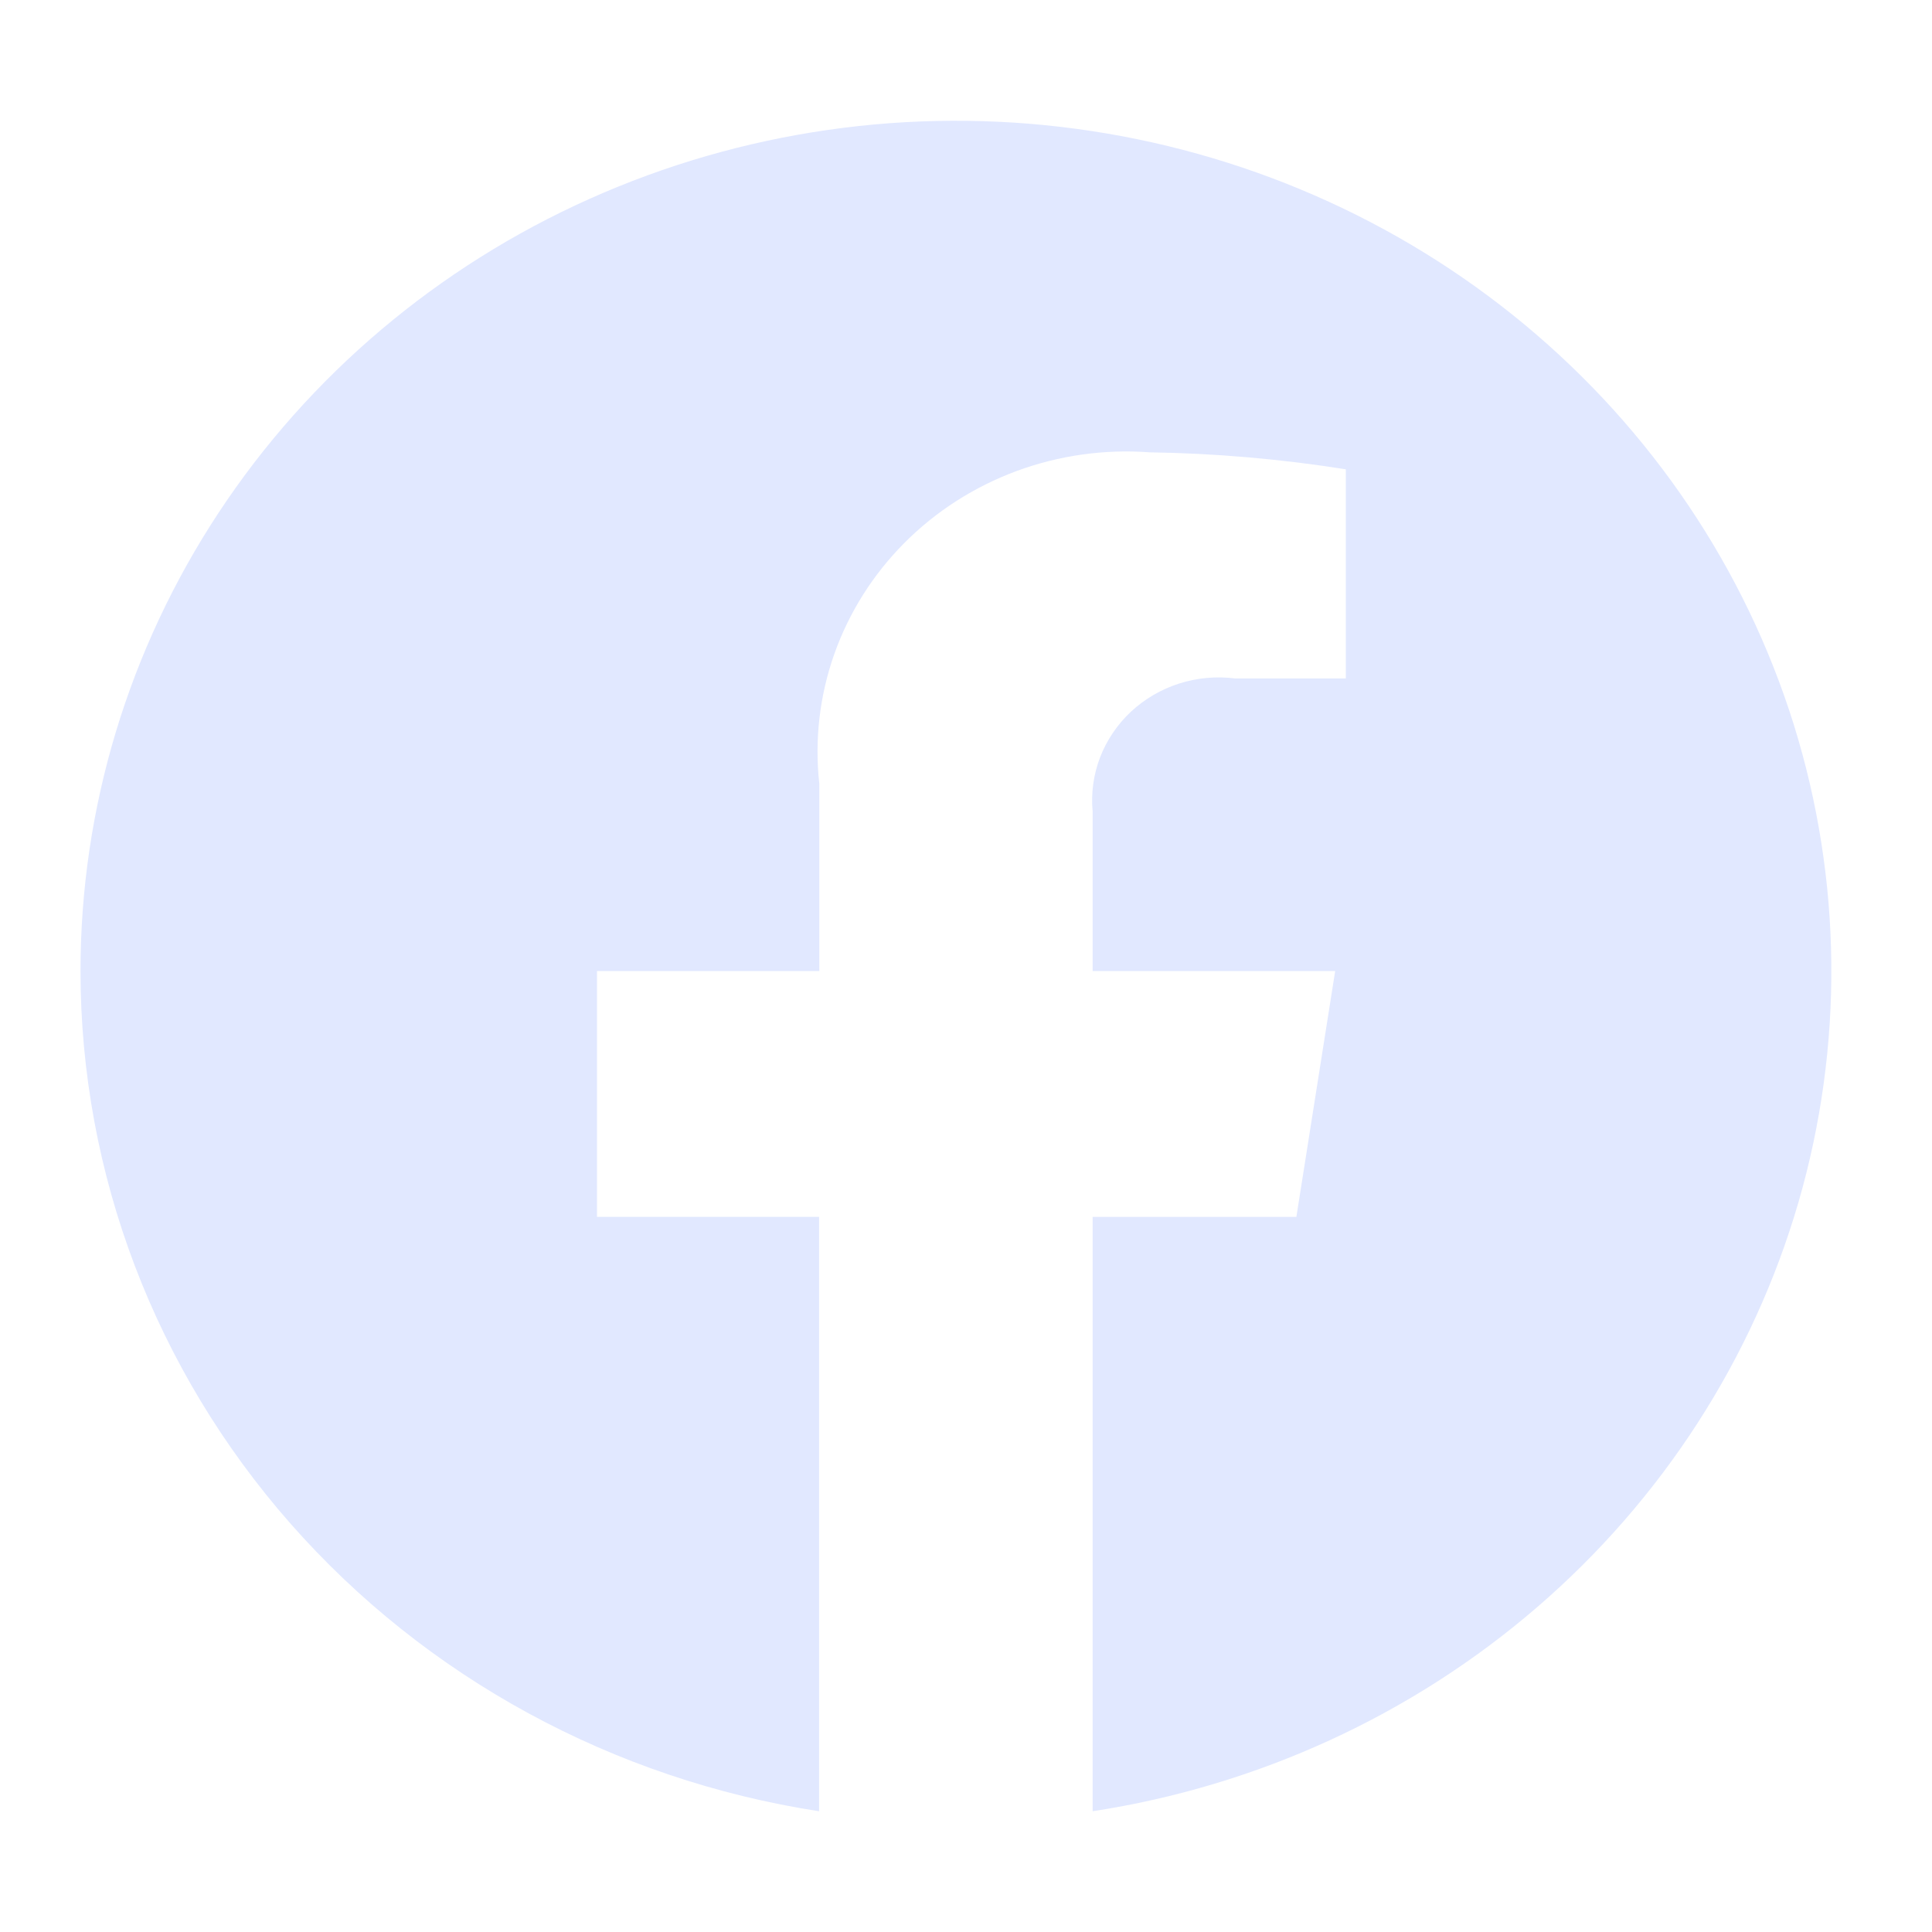 <svg width="24" height="24" viewBox="0 0 24 24" fill="none" xmlns="http://www.w3.org/2000/svg">
    <path d="M1 12.063C1.001 14.579 1.925 17.012 3.607 18.925C5.289 20.838 7.618 22.106 10.175 22.5V15.116H7.416V12.063H10.178V9.739C10.117 9.195 10.181 8.644 10.363 8.127C10.546 7.609 10.844 7.137 11.235 6.744C11.627 6.35 12.103 6.046 12.629 5.851C13.156 5.657 13.72 5.577 14.282 5.619C15.097 5.631 15.913 5.702 16.718 5.83V8.428H15.343C15.109 8.398 14.872 8.42 14.648 8.491C14.424 8.563 14.22 8.682 14.05 8.84C13.88 8.999 13.749 9.193 13.666 9.407C13.584 9.621 13.552 9.851 13.573 10.079V12.063H16.586L16.104 15.117H13.573V22.5C15.625 22.185 17.542 21.305 19.096 19.964C20.65 18.624 21.776 16.878 22.341 14.935C22.905 12.992 22.885 10.933 22.283 9.001C21.68 7.069 20.52 5.345 18.94 4.033C17.36 2.721 15.426 1.877 13.367 1.6C11.309 1.323 9.212 1.625 7.324 2.47C5.437 3.314 3.838 4.667 2.717 6.367C1.596 8.068 1 10.044 1 12.063Z" fill="#E1E8FF"/>
</svg>
